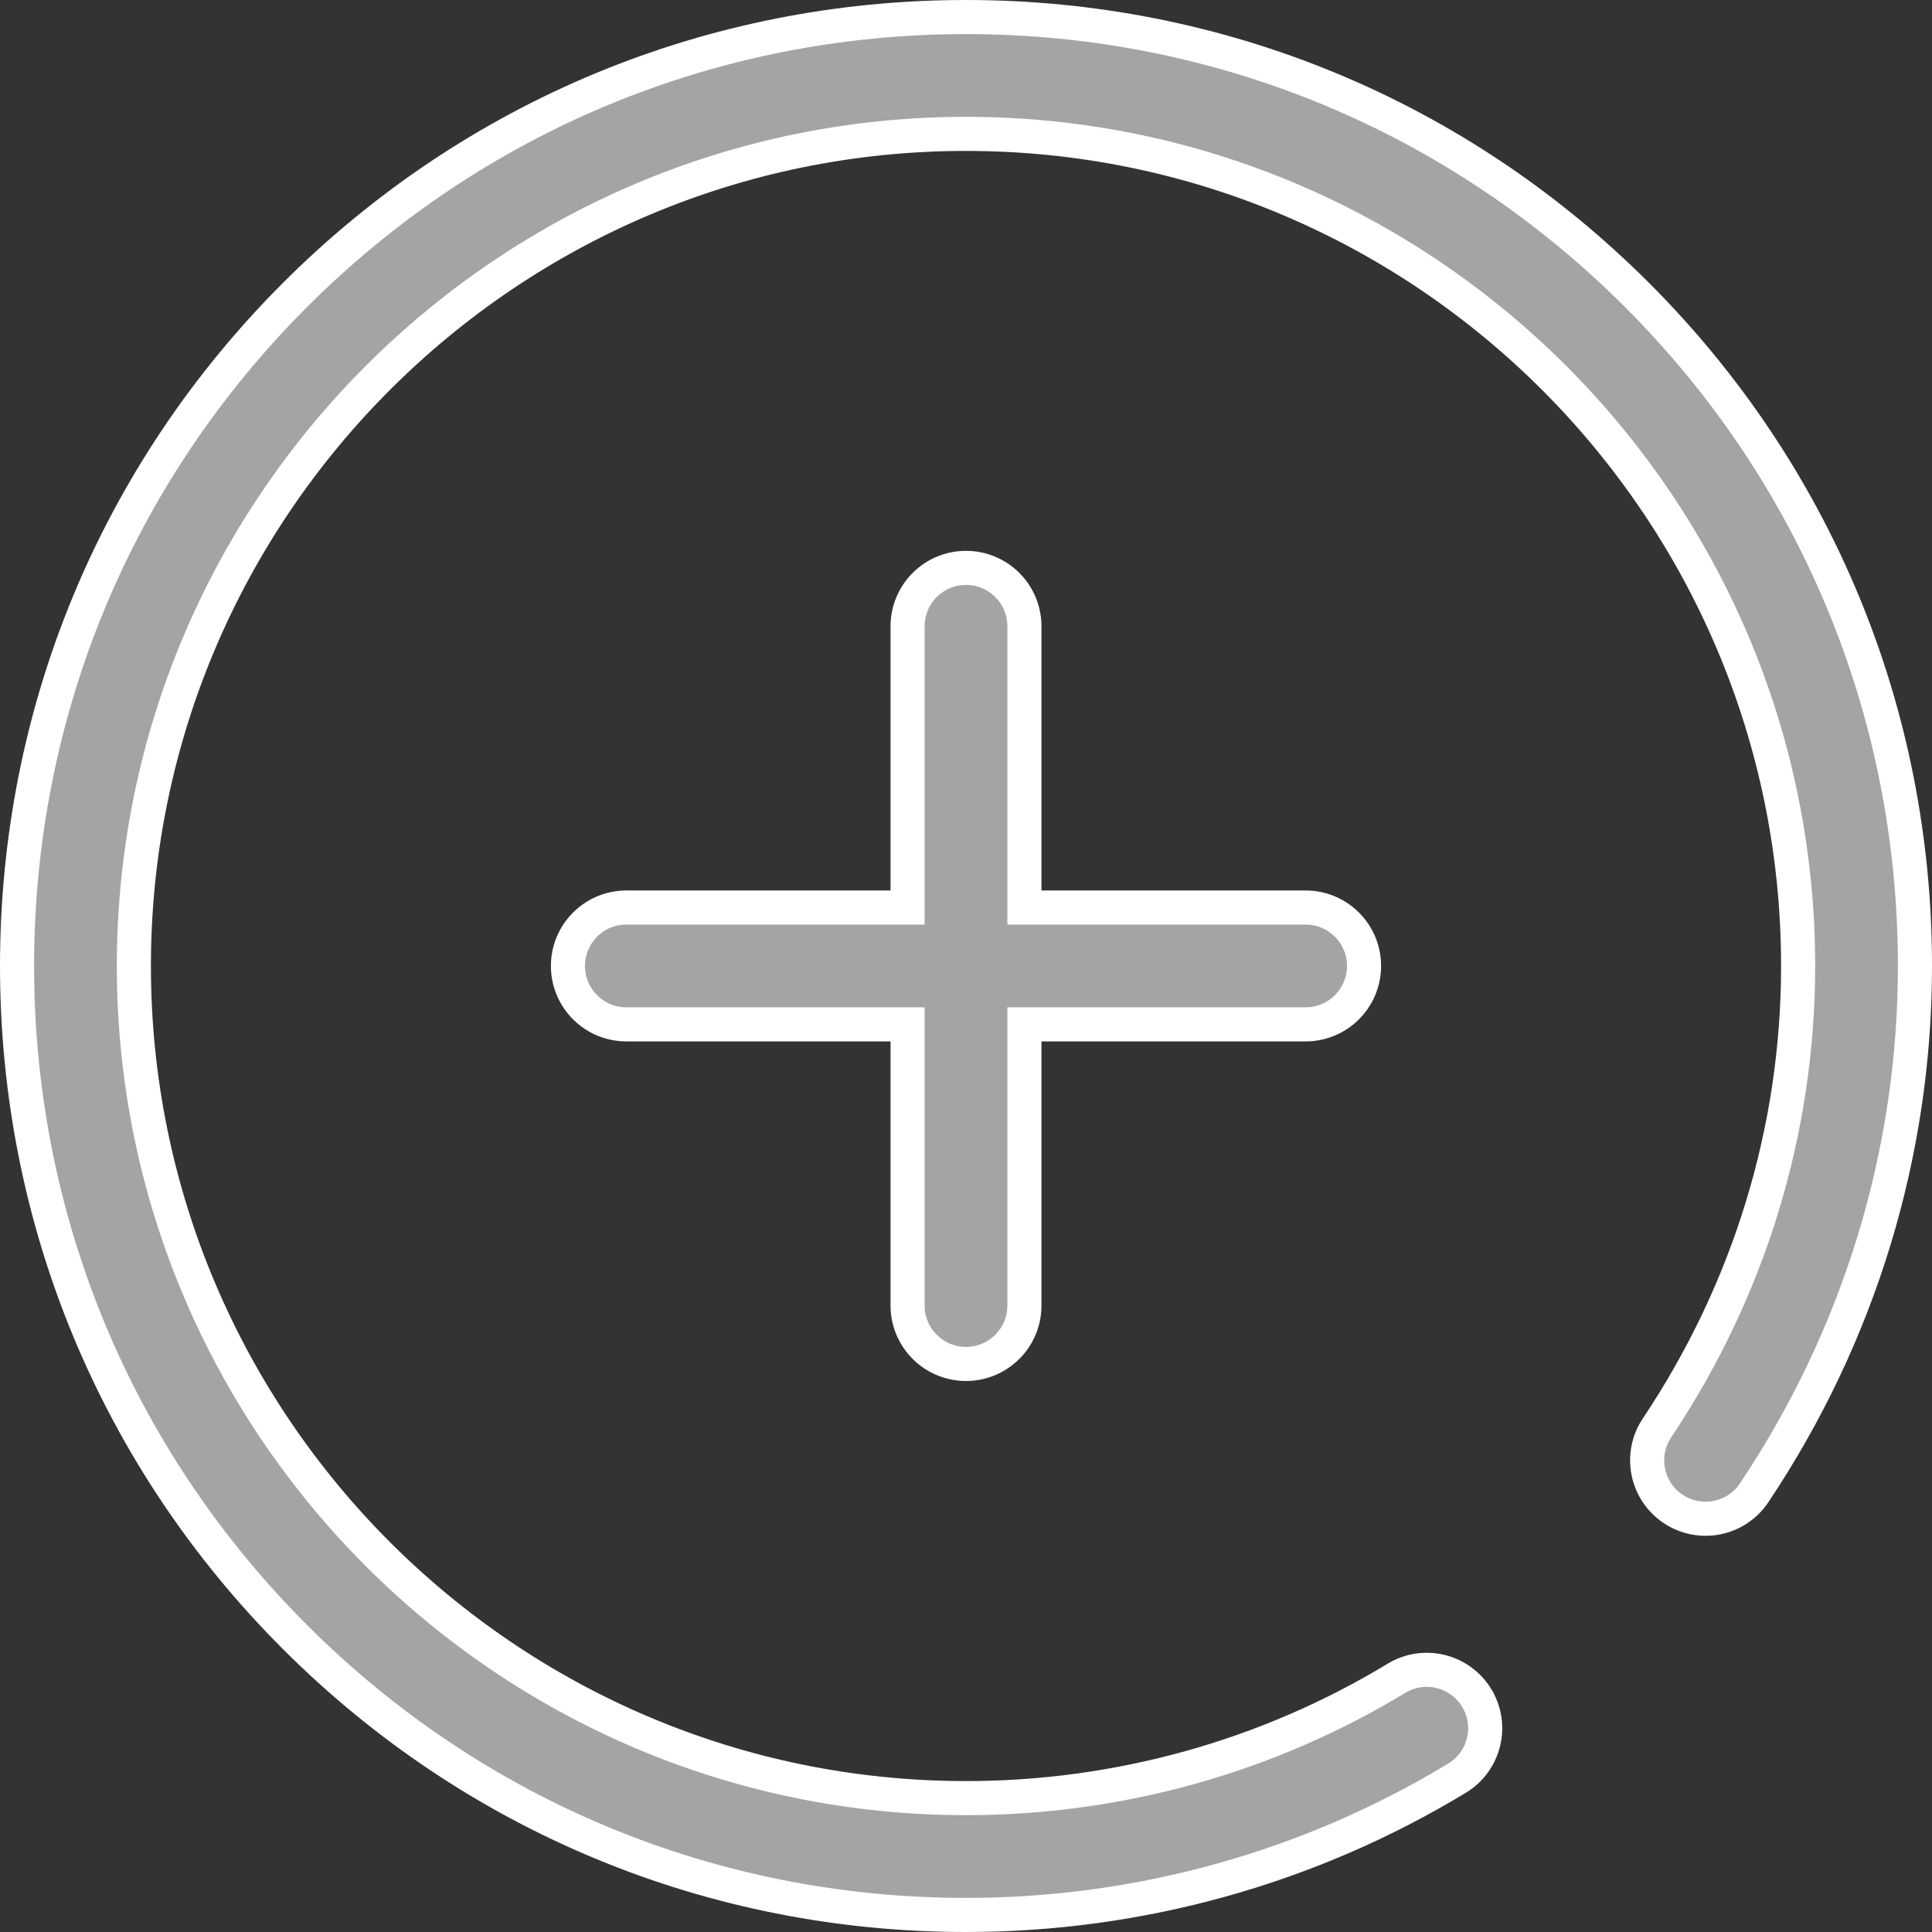 <svg width="34" height="34" viewBox="0 0 34 34" fill="none" xmlns="http://www.w3.org/2000/svg">
<rect x="0" y="0" width="34" height="34" fill="#333333" stroke="none"/>
<path d="M15.972 18.327V18.027H15.672H11.023C10.456 18.027 9.995 17.567 9.995 16.999C9.995 16.431 10.456 15.971 11.023 15.971H15.672H15.972V15.671V11.022C15.972 10.454 16.432 9.994 17 9.994C17.568 9.994 18.028 10.454 18.028 11.022V15.671V15.971H18.328H22.977C23.544 15.971 24.005 16.431 24.005 16.999C24.005 17.567 23.544 18.027 22.977 18.027H18.328H18.028V18.327V22.975C18.028 23.543 17.568 24.003 17 24.003C16.432 24.003 15.972 23.543 15.972 22.975V18.327ZM25.641 31.293L25.641 31.293C23.042 32.868 20.054 33.7 17 33.7C12.539 33.7 8.346 31.963 5.191 28.809C2.037 25.654 0.3 21.461 0.3 17C0.3 12.539 2.037 8.346 5.191 5.191C8.346 2.037 12.539 0.3 17 0.3C21.461 0.3 25.654 2.037 28.809 5.191C31.963 8.346 33.7 12.539 33.7 17C33.7 20.296 32.722 23.501 30.87 26.271C30.555 26.743 29.916 26.869 29.444 26.554C28.972 26.238 28.845 25.6 29.161 25.128L29.161 25.128C30.785 22.699 31.644 19.888 31.644 17C31.644 8.925 25.075 2.356 17 2.356C8.925 2.356 2.356 8.925 2.356 17C2.356 25.075 8.925 31.644 17 31.644C19.678 31.644 22.298 30.915 24.576 29.535L24.576 29.535C25.061 29.241 25.693 29.396 25.988 29.881L25.988 29.882C26.282 30.367 26.127 30.999 25.641 31.293Z" fill="#A4A4A4" stroke="white" stroke-width="0.6"/>
</svg>

